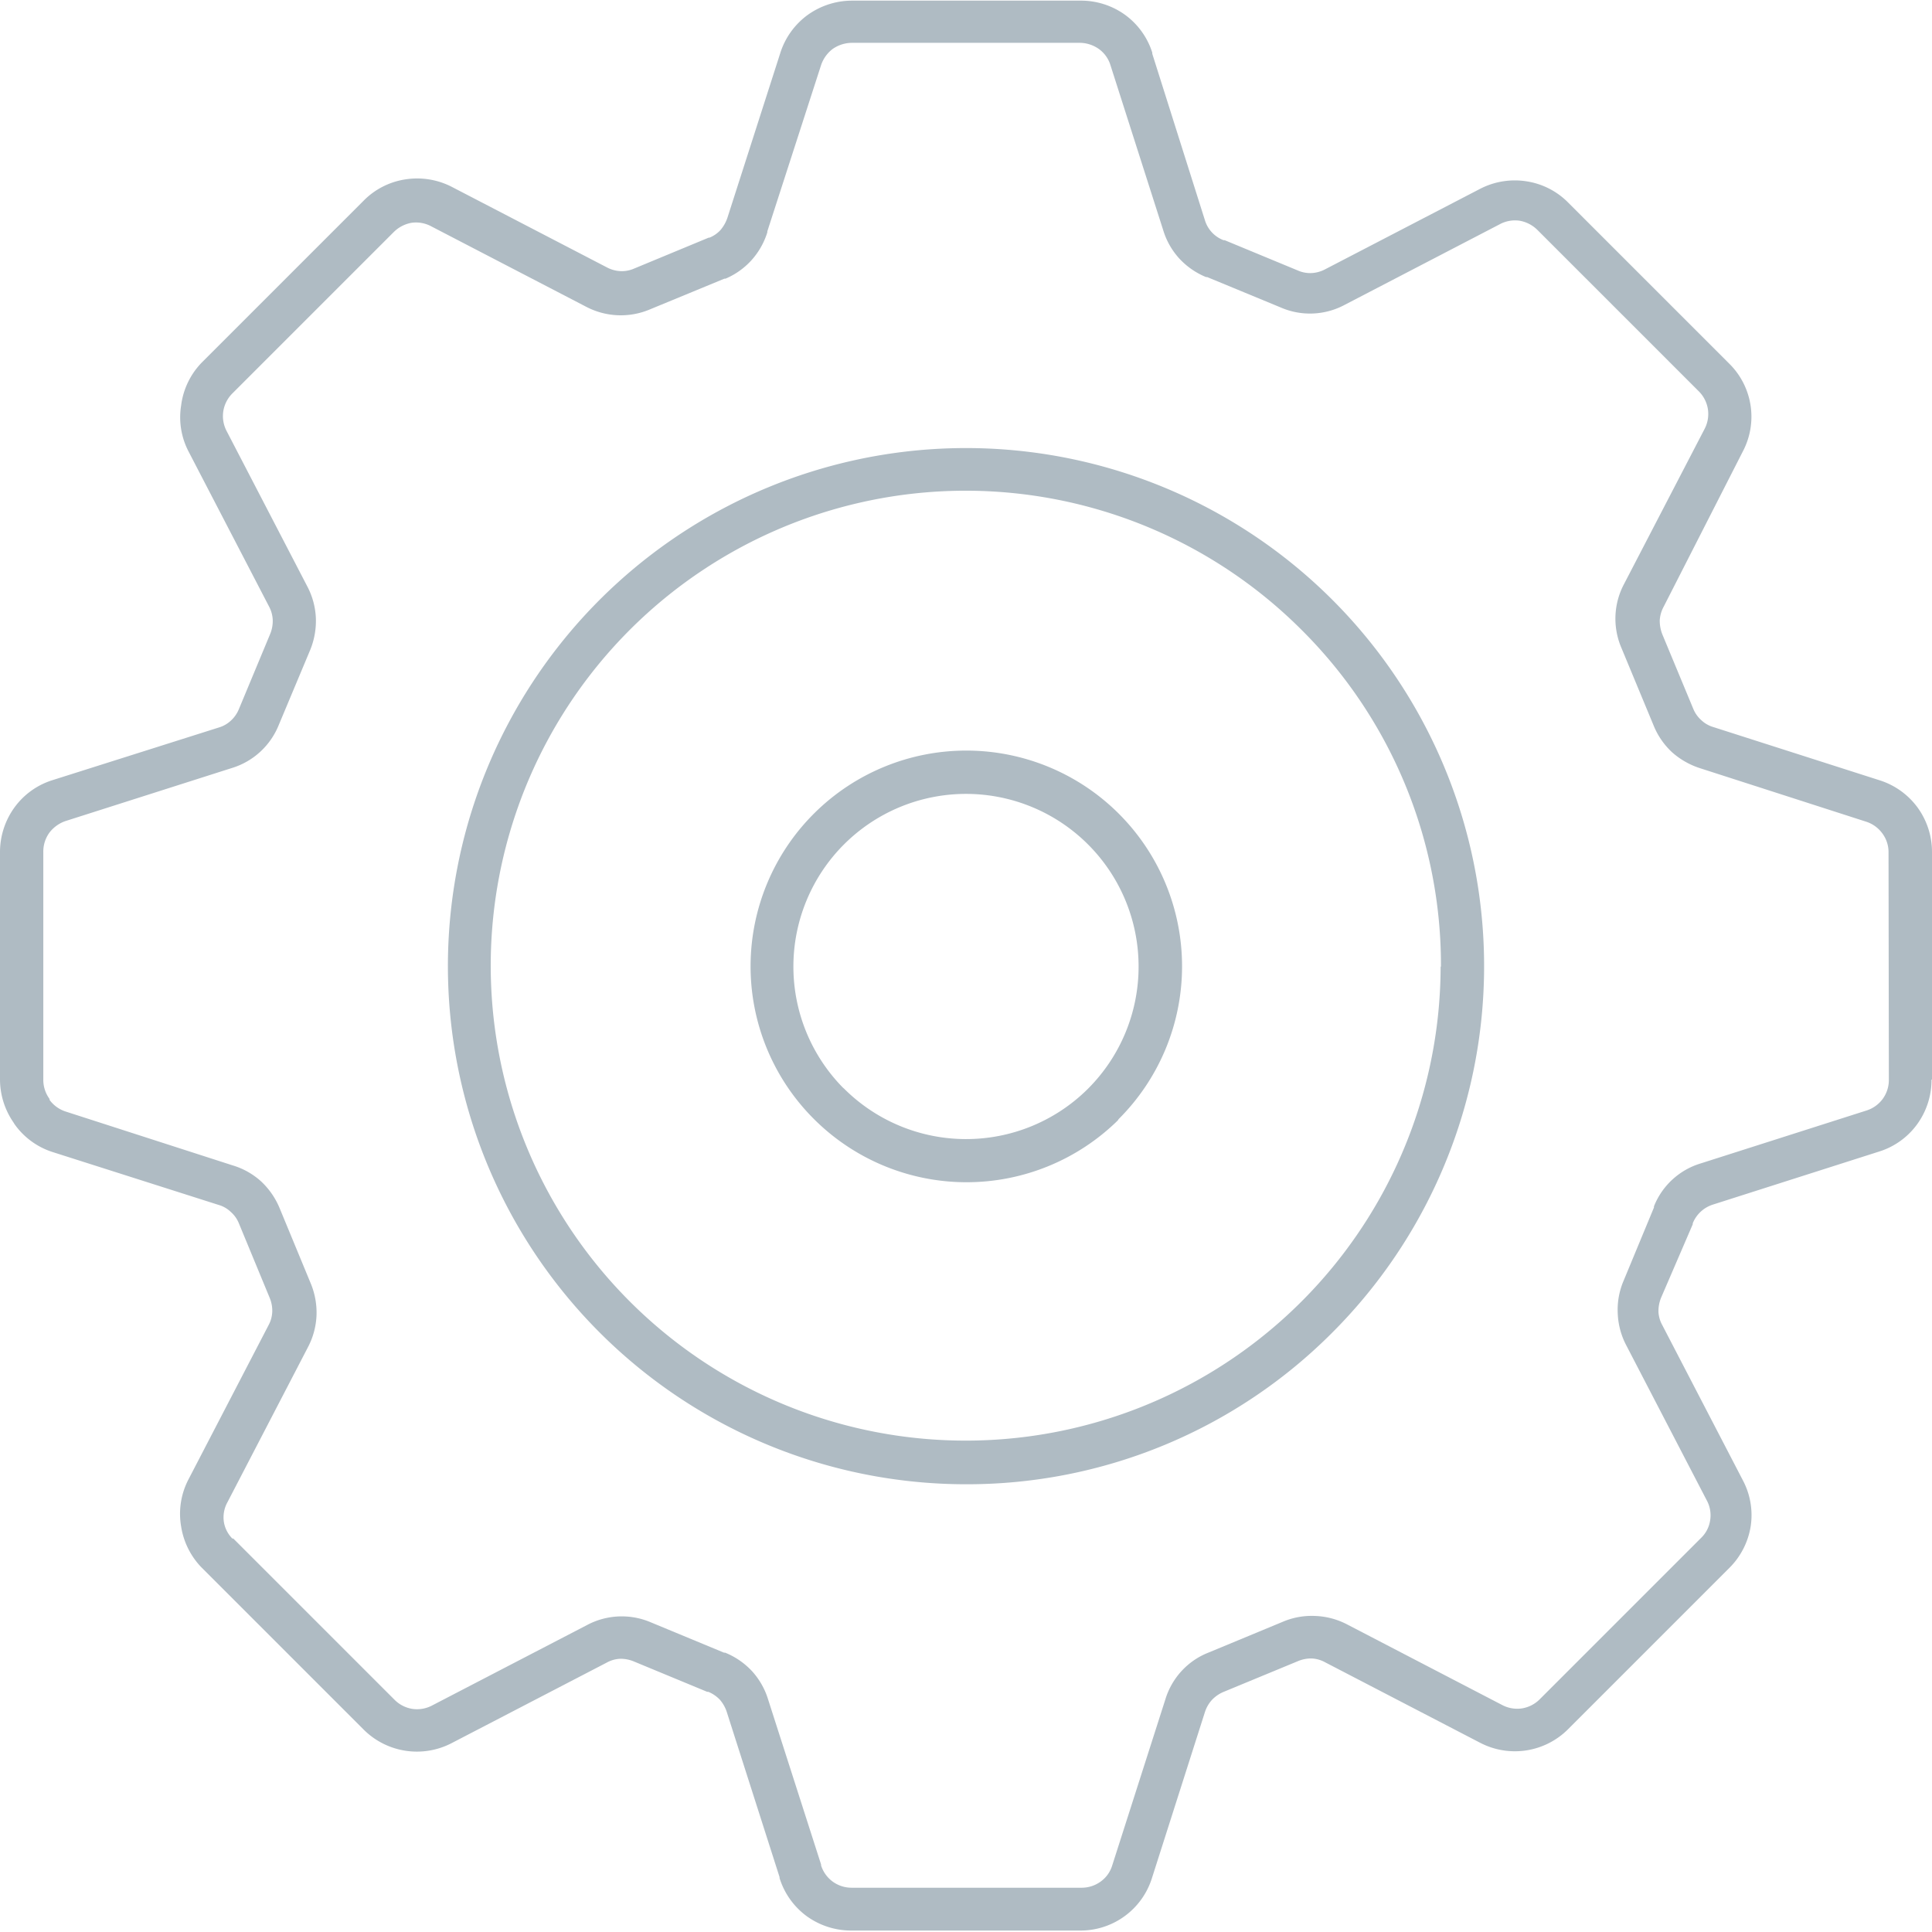 <?xml version="1.0" encoding="UTF-8"?>
<svg xmlns="http://www.w3.org/2000/svg" xmlns:xlink="http://www.w3.org/1999/xlink" id="Ebene_1" data-name="Ebene 1" viewBox="0 0 120 120">
  <defs>
    <clipPath id="clip-path" transform="translate(0.25 0.04)">
      <rect x="-0.25" y="-0.04" width="120" height="120" style="fill:none"></rect>
    </clipPath>
  </defs>
  <title>metall</title>
  <g style="clip-path:url(#clip-path)">
    <path d="M70.47,60a10.72,10.72,0,0,1-3.14,7.58l-.06.06a10.73,10.73,0,0,1-15.09-.06l-.08-.07a10.73,10.73,0,0,1,.07-15.1h0A10.72,10.72,0,0,1,70.47,60m-1.24,9.47a13.4,13.4,0,1,0-19-.08l.08.08a13.41,13.41,0,0,0,18.87.08Zm20-9.47A29.5,29.5,0,1,1,80.61,39.1,29.35,29.35,0,0,1,89.25,60M82.51,82.72a32.18,32.18,0,1,0-22.76,9.43,32,32,0,0,0,22.76-9.43M117.07,67a2,2,0,0,1-.37,1.2h0a2,2,0,0,1-1,.73l-10.31,3.29a4.53,4.53,0,0,0-2.91,2.67l0,.07-1.89,4.56a4.57,4.57,0,0,0-.36,2,4.64,4.64,0,0,0,.53,2l5,9.63a1.94,1.94,0,0,1,.21,1.24,1.9,1.9,0,0,1-.57,1.1l-10,10a2,2,0,0,1-1.11.58,2,2,0,0,1-1.24-.21l-9.62-5a4.64,4.64,0,0,0-2-.53,4.57,4.57,0,0,0-2,.36l-4.63,1.92a4.5,4.5,0,0,0-1.67,1.15,4.57,4.57,0,0,0-1,1.76l-3.3,10.31a1.91,1.91,0,0,1-.72,1,2,2,0,0,1-1.2.38H52.67a2,2,0,0,1-1.2-.38,2,2,0,0,1-.72-1v-.06l-3.29-10.25a4.61,4.61,0,0,0-1-1.76,4.67,4.67,0,0,0-1.67-1.15l-.07,0-4.56-1.89a4.59,4.59,0,0,0-3.94.17l-9.63,5a2,2,0,0,1-1.24.21,2,2,0,0,1-1.11-.58l-10-10-.06,0a1.9,1.9,0,0,1-.52-1,1.94,1.94,0,0,1,.21-1.24l5-9.63a4.65,4.65,0,0,0,.54-2,4.74,4.74,0,0,0-.37-2l-1.91-4.62a4.79,4.79,0,0,0-1.15-1.68,4.57,4.57,0,0,0-1.76-1L3.83,69a2,2,0,0,1-1-.72l0-.06A2,2,0,0,1,2.44,67V52.88a2,2,0,0,1,.37-1.19,2.12,2.12,0,0,1,1-.73l10.32-3.29h0A4.58,4.58,0,0,0,17.06,45L19,40.37a4.77,4.77,0,0,0,.37-2,4.65,4.65,0,0,0-.54-2l-5-9.63a2,2,0,0,1-.21-1.24,2,2,0,0,1,.57-1.11h0l10-10a2.09,2.09,0,0,1,1.11-.59,2,2,0,0,1,1.24.22l9.63,5a4.63,4.63,0,0,0,3.94.16h0l4.63-1.91.07,0a4.6,4.6,0,0,0,1.6-1.13,4.66,4.66,0,0,0,1-1.75l0-.06L50.75,4h0a2.1,2.1,0,0,1,.72-1,2.12,2.12,0,0,1,1.21-.38H66.83A2.09,2.09,0,0,1,68,3a1.94,1.94,0,0,1,.72,1l0,0,3.28,10.26a4.59,4.59,0,0,0,1,1.76,4.71,4.71,0,0,0,1.66,1.15l.07,0,4.55,1.88a4.56,4.56,0,0,0,4-.16l9.62-5a2,2,0,0,1,1.24-.22,2.08,2.08,0,0,1,1.12.59h0l10,10a2,2,0,0,1,.57,1.11,2,2,0,0,1-.21,1.24l-5,9.63a4.59,4.59,0,0,0-.17,3.94L102.45,45a4.66,4.66,0,0,0,1.15,1.68,4.84,4.84,0,0,0,1.76,1L115.67,51a2,2,0,0,1,1,.73h0a1.94,1.94,0,0,1,.38,1.19Zm2.68,0V52.88a4.7,4.7,0,0,0-.9-2.77h0a4.67,4.67,0,0,0-2.37-1.69l-10.31-3.3a1.85,1.85,0,0,1-.75-.43,1.91,1.91,0,0,1-.5-.71L103,39.36a2.3,2.3,0,0,1-.16-.87,2,2,0,0,1,.24-.84L108,28a4.63,4.63,0,0,0-.85-5.46l-10-10h0a4.61,4.61,0,0,0-2.6-1.32,4.69,4.69,0,0,0-2.87.47l-9.63,5a2,2,0,0,1-.83.23,1.9,1.9,0,0,1-.86-.16h0l-4.54-1.88-.07,0a1.92,1.92,0,0,1-1.16-1.24L71.32,3.3l0-.07A4.63,4.63,0,0,0,69.6.86,4.68,4.68,0,0,0,66.83,0H52.68a4.73,4.73,0,0,0-2.78.9,4.67,4.67,0,0,0-1.69,2.37h0L44.93,13.49v0a2.32,2.32,0,0,1-.44.77,1.9,1.9,0,0,1-.67.46l-.05,0-4.63,1.92h0a1.9,1.9,0,0,1-.86.16,2,2,0,0,1-.83-.23l-9.63-5a4.71,4.71,0,0,0-2.88-.47,4.61,4.61,0,0,0-2.6,1.32l-10,10A4.65,4.65,0,0,0,11,25.15,4.59,4.59,0,0,0,11.46,28l5,9.63a1.93,1.93,0,0,1,.23.84,2.12,2.12,0,0,1-.16.87L14.59,44a2,2,0,0,1-.5.72,1.89,1.89,0,0,1-.76.43L3,48.42A4.62,4.62,0,0,0,.65,50.11h0a4.73,4.73,0,0,0-.9,2.77V67a4.71,4.71,0,0,0,.84,2.68l.06.1A4.62,4.62,0,0,0,3,71.51L13.33,74.8a1.8,1.8,0,0,1,.76.44,1.86,1.86,0,0,1,.5.71l1.91,4.62a2.06,2.06,0,0,1,.16.87,1.89,1.89,0,0,1-.23.83l-5,9.63A4.62,4.62,0,0,0,11,94.77a4.7,4.7,0,0,0,1.24,2.52l.08.08,10,10a4.68,4.68,0,0,0,5.48.86l9.63-5a1.91,1.91,0,0,1,.83-.24,2.14,2.14,0,0,1,.87.17l4.54,1.88.07,0a2.09,2.09,0,0,1,.72.49,2.18,2.18,0,0,1,.43.76l3.28,10.26,0,.06a4.65,4.65,0,0,0,1.69,2.37,4.72,4.72,0,0,0,2.77.89H66.83a4.65,4.65,0,0,0,4.47-3.26h0l3.29-10.31a2.05,2.05,0,0,1,.44-.76,2.14,2.14,0,0,1,.71-.49l4.62-1.91a2.12,2.12,0,0,1,.86-.17,1.91,1.91,0,0,1,.84.24l9.63,5a4.67,4.67,0,0,0,5.47-.86l10-10a4.69,4.69,0,0,0,1.33-2.6A4.62,4.62,0,0,0,108,91.9l-5-9.63a1.91,1.91,0,0,1-.24-.83,2.23,2.23,0,0,1,.16-.87L104.89,76l0-.06a2,2,0,0,1,1.25-1.16l10.31-3.29a4.62,4.62,0,0,0,2.37-1.69h0a4.68,4.68,0,0,0,.9-2.77" transform="translate(0.25 0.04)" style="fill:#afbbc3"></path>
  </g>
</svg>

